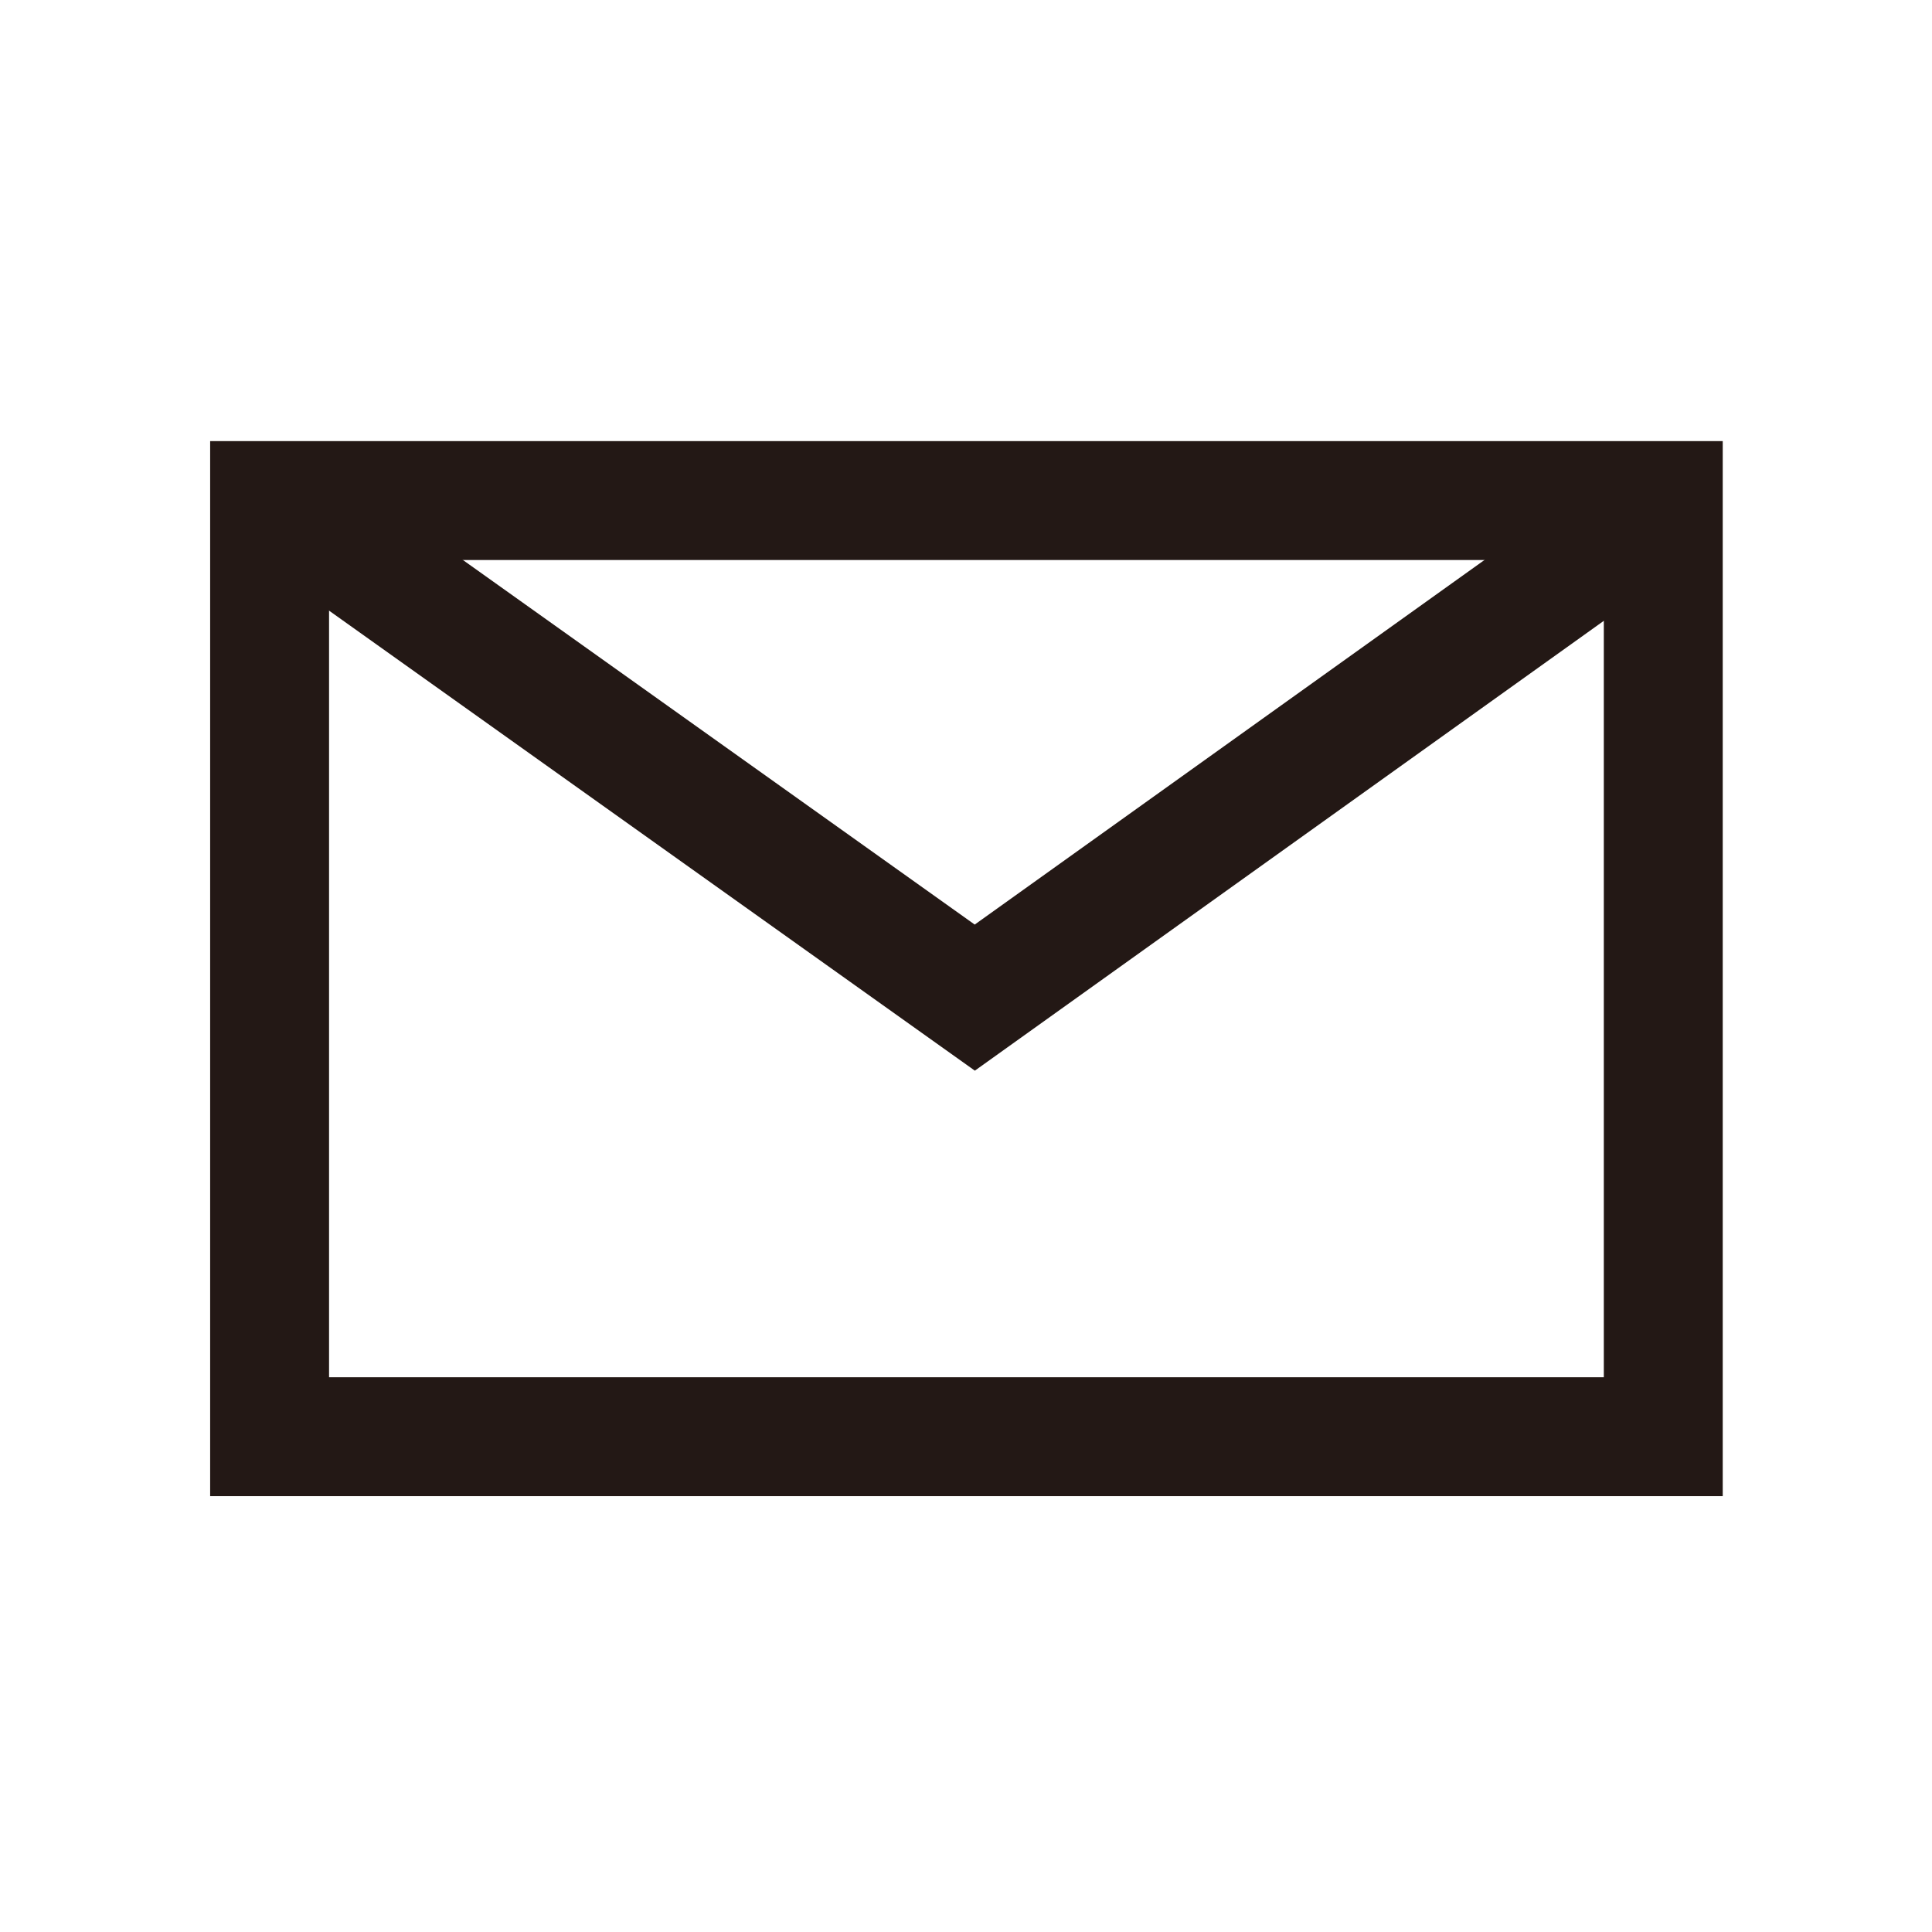 <?xml version="1.0" encoding="utf-8"?>
<!-- Generator: Adobe Illustrator 24.3.0, SVG Export Plug-In . SVG Version: 6.00 Build 0)  -->
<svg version="1.1" id="レイヤー_1" xmlns="http://www.w3.org/2000/svg" xmlns:xlink="http://www.w3.org/1999/xlink" x="0px"
	 y="0px" viewBox="0 0 22 22" style="enable-background:new 0 0 22 22;" xml:space="preserve">
<style type="text/css">
	.st0{fill:none;stroke:#231815;stroke-width:1.354;stroke-miterlimit:10;}
</style>
<g>
	<rect x="3.07" y="5.7" class="st0" width="15.87" height="10.66"/>
	<polyline class="st0" points="3.07,5.64 11.1,11.36 18.93,5.76 	"/>
</g>
</svg>
